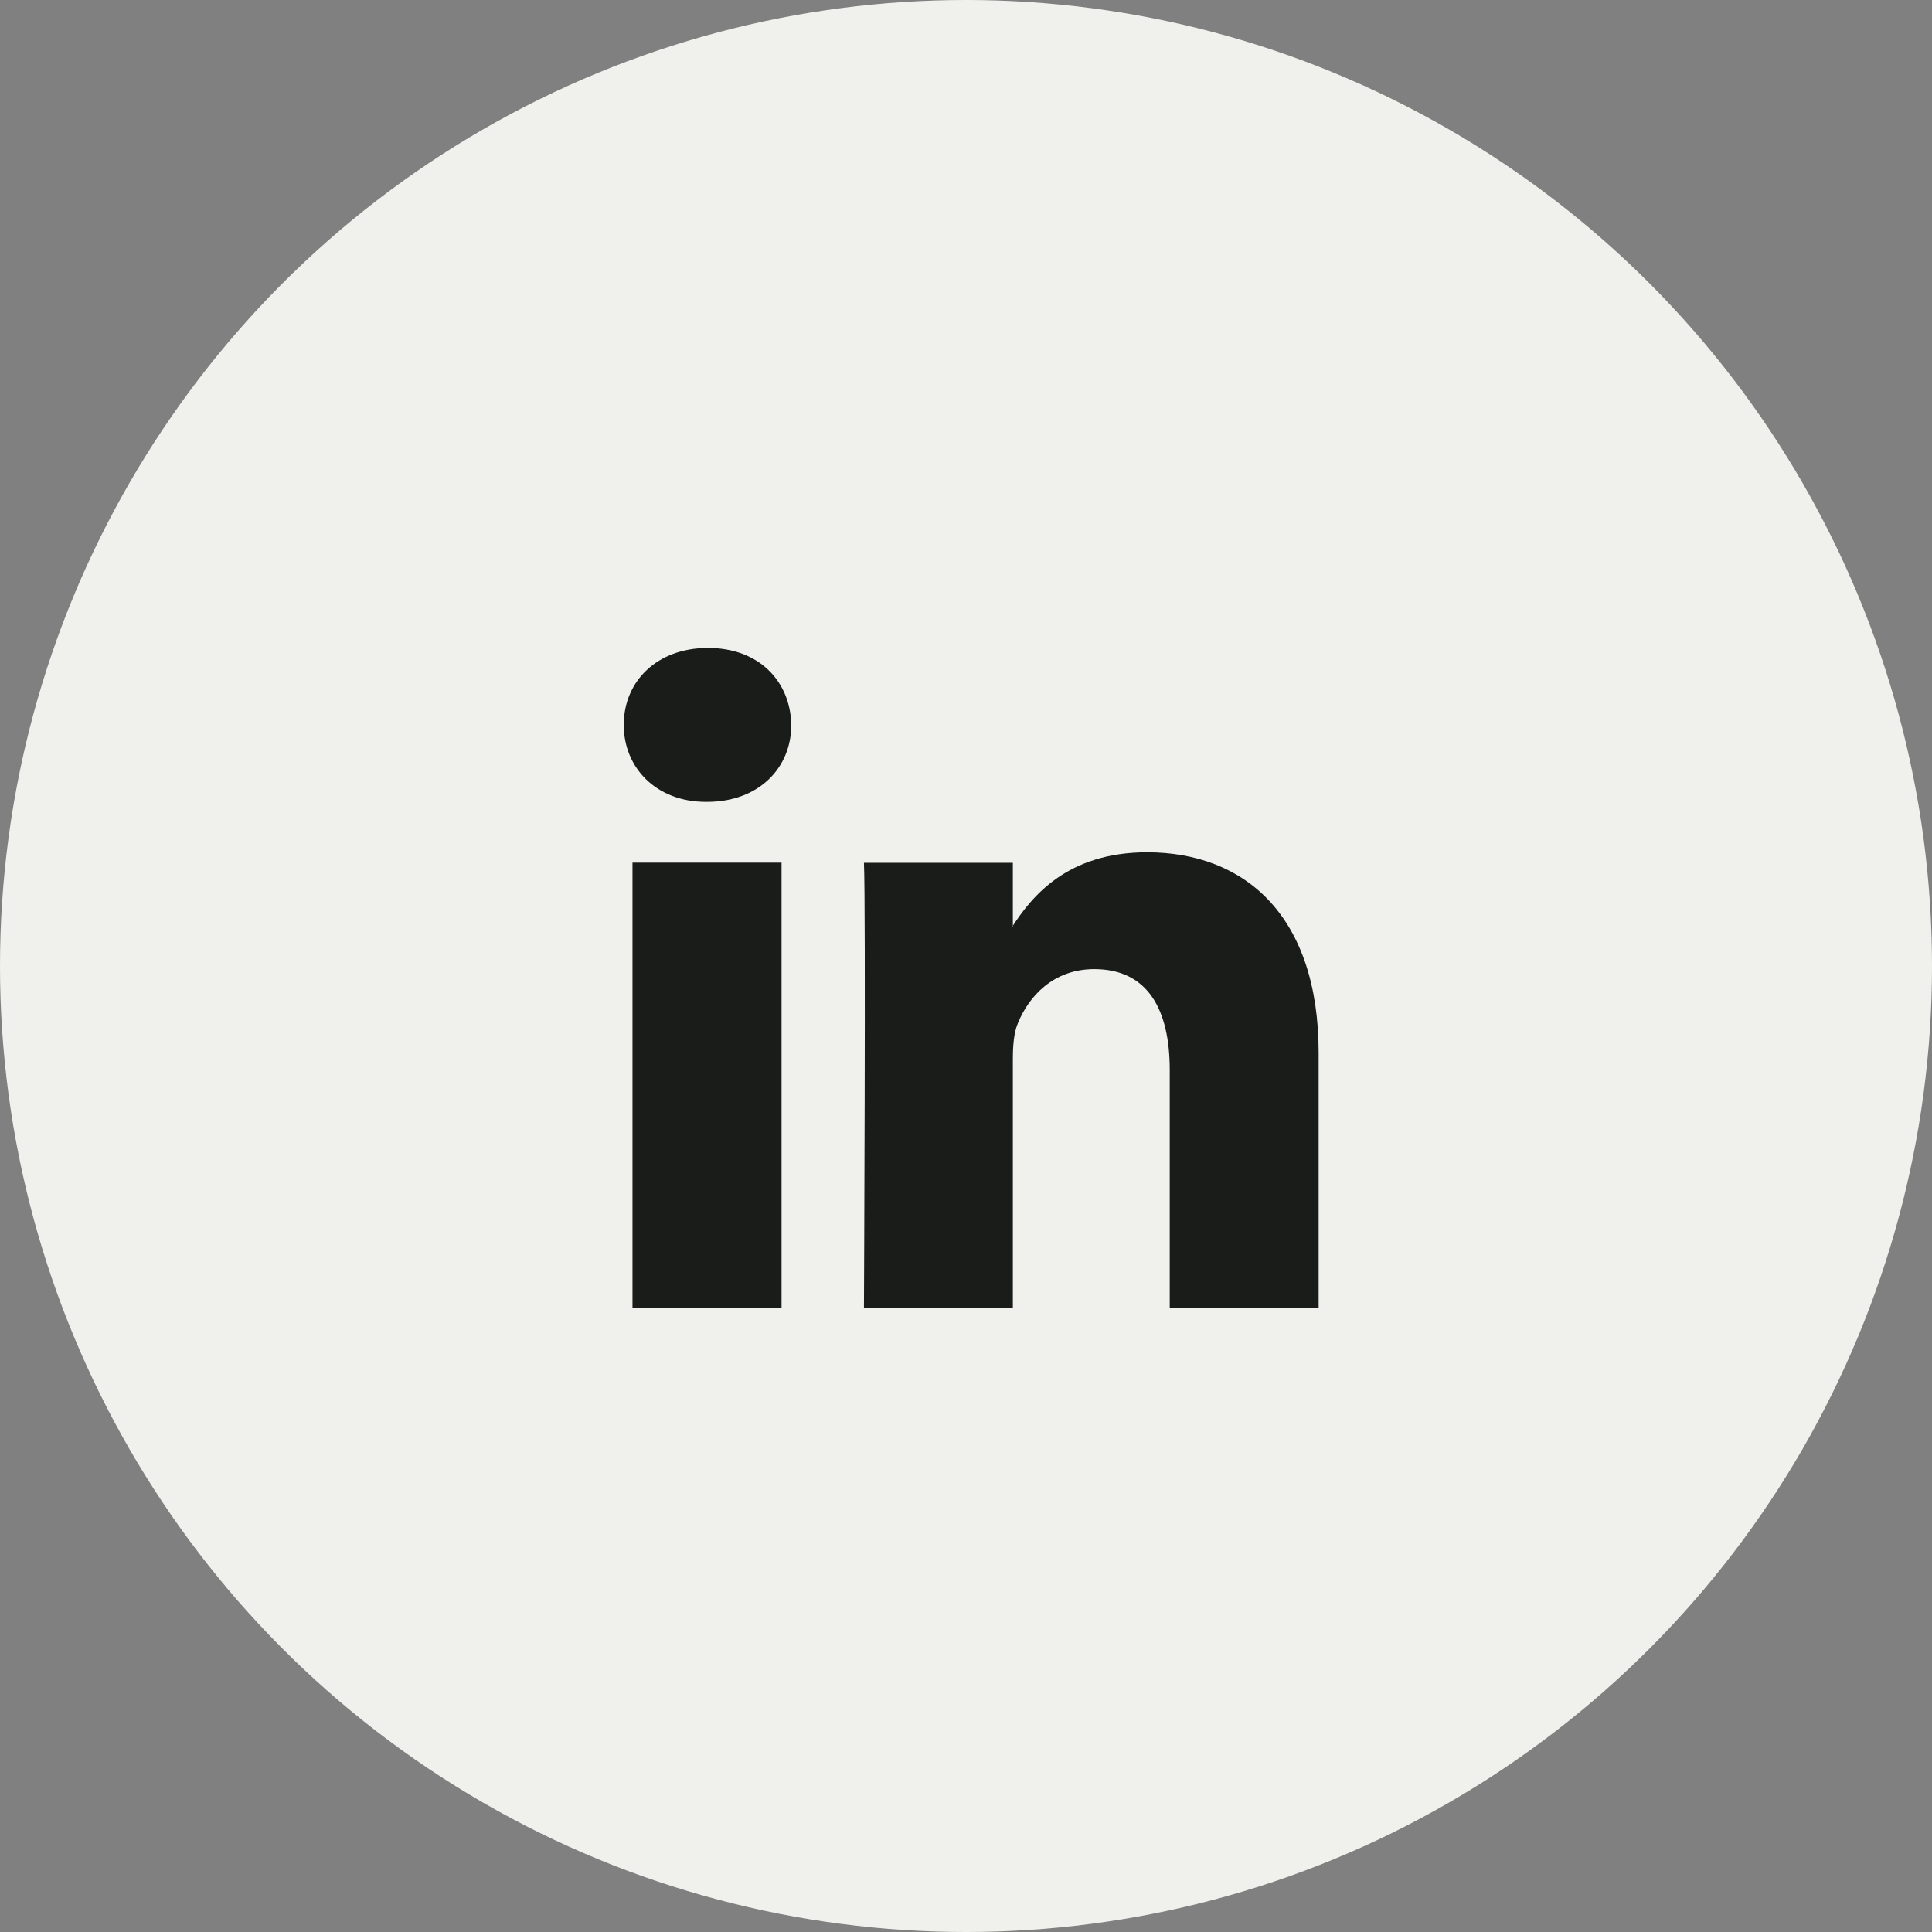 <svg width="40" height="40" viewBox="0 0 40 40" fill="none" xmlns="http://www.w3.org/2000/svg">
  <rect x="0" y="0" width="40" height="40" fill="#808080" stroke="none"/>
  <circle cx="20" cy="20" r="20" fill="#F0F1EC" />
  <path
    d="M9.988 11.451C9.988 10.645 10.665 9.988 11.498 9.988H28.901C29.734 9.988 30.41 10.645 30.41 11.451V28.945C30.41 29.754 29.734 30.407 28.901 30.407H11.498C10.665 30.407 9.988 29.751 9.988 28.945V11.451Z"
    fill="#F0F1EC" />
  <path fill-rule="evenodd" clip-rule="evenodd"
    d="M16.181 27.082V17.86H13.095V27.082H16.181ZM14.639 16.602C15.714 16.602 16.383 15.895 16.383 15.008C16.364 14.103 15.714 13.415 14.658 13.415C13.604 13.415 12.914 14.103 12.914 15.008C12.914 15.892 13.582 16.602 14.617 16.602H14.639Z"
    fill="#191C19" />
  <path fill-rule="evenodd" clip-rule="evenodd"
    d="M17.887 27.085H20.97V21.934C20.97 21.659 20.989 21.383 21.073 21.187C21.296 20.635 21.803 20.065 22.655 20.065C23.77 20.065 24.218 20.911 24.218 22.151V27.085H27.301V21.798C27.301 18.964 25.778 17.646 23.749 17.646C22.086 17.646 21.355 18.57 20.948 19.2H20.97V17.863H17.887C17.927 18.729 17.887 27.085 17.887 27.085Z"
    fill="#191C19" />
</svg>
